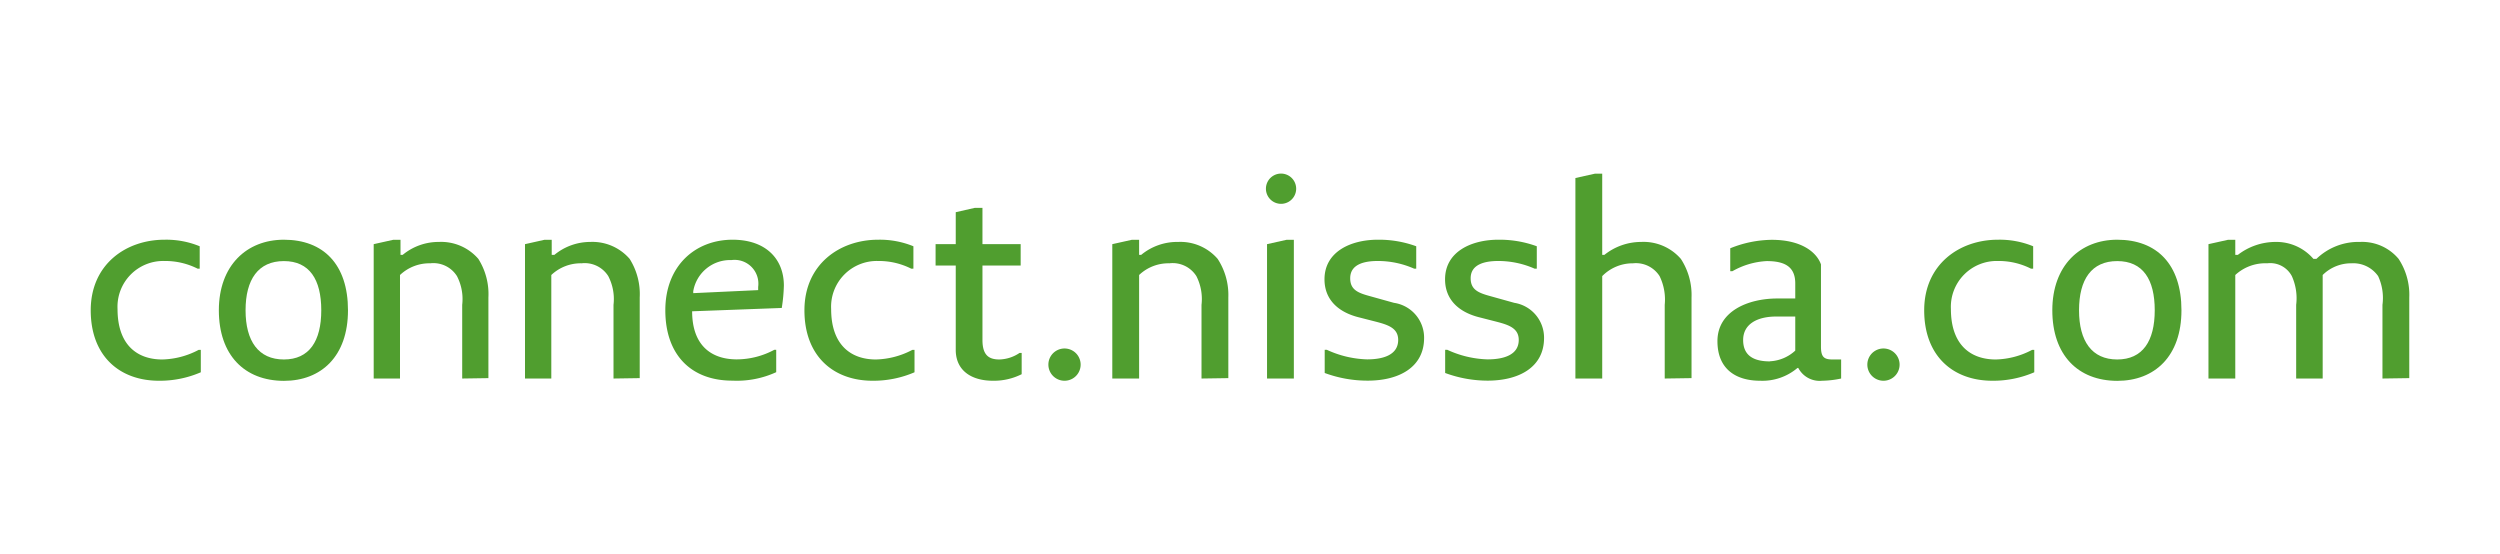 <svg id="レイヤー_1" data-name="レイヤー 1" xmlns="http://www.w3.org/2000/svg" viewBox="0 0 248 55"><defs><style>.cls-1{fill:#fff;}.cls-2{fill:#509e2f;}</style></defs><rect class="cls-1" width="248" height="55"/><path class="cls-2" d="M9,30.78c0-4.55,3.49-7,7.32-7a8.69,8.69,0,0,1,3.49.65v2.22H19.6a7.12,7.12,0,0,0-3.28-.76,4.54,4.54,0,0,0-4.66,4.77c0,3.5,1.89,5,4.44,5a8.06,8.06,0,0,0,3.6-.95h.22v2.22a10.26,10.26,0,0,1-4.15.84C11.87,37.77,9,35.33,9,30.78Z"/><path class="cls-2" d="M21.71,30.78c0-4.44,2.76-7,6.45-7,3.92,0,6.36,2.44,6.36,7s-2.65,7-6.36,7C24.25,37.77,21.71,35.22,21.71,30.78Zm10.16,0c0-3.06-1.17-4.88-3.71-4.88s-3.8,1.82-3.8,4.88,1.28,4.88,3.8,4.88S31.87,33.84,31.87,30.78Z"/><path class="cls-2" d="M45.85,37.55V30.24a4.94,4.94,0,0,0-.52-2.85,2.76,2.76,0,0,0-2.65-1.27,4.24,4.24,0,0,0-3,1.16V37.55H37.07V24.22L39,23.79h.73v1.49h.22A5.58,5.58,0,0,1,43.54,24a4.88,4.88,0,0,1,3.91,1.68,6.54,6.54,0,0,1,1,3.83v8Z"/><path class="cls-2" d="M60.86,37.55V30.24a4.94,4.94,0,0,0-.52-2.85,2.76,2.76,0,0,0-2.65-1.27,4.24,4.24,0,0,0-3,1.16V37.55H52.08V24.22L54,23.79h.73v1.49H55A5.59,5.59,0,0,1,58.56,24a4.88,4.88,0,0,1,3.9,1.68,6.54,6.54,0,0,1,1,3.83v8Z"/><path class="cls-2" d="M66,30.78c0-4.44,3-7,6.67-7,3.28,0,5.09,1.89,5.09,4.55a16.21,16.21,0,0,1-.21,2.22l-8.89.33c0,3.3,1.81,4.77,4.44,4.77a7.9,7.9,0,0,0,3.71-.95H77v2.22a9.36,9.36,0,0,1-4.33.84C68.58,37.77,66,35.22,66,30.78Zm9.21-2v-.32a2.36,2.36,0,0,0-2.65-2.66,3.71,3.71,0,0,0-3.79,3.09l0,.19Z"/><path class="cls-2" d="M79.8,30.78c0-4.55,3.49-7,7.31-7a8.77,8.77,0,0,1,3.5.65v2.22h-.22a7.12,7.12,0,0,0-3.28-.76,4.54,4.54,0,0,0-4.66,4.77c0,3.5,1.9,5,4.44,5a8.1,8.1,0,0,0,3.61-.95h.22v2.22a10.33,10.33,0,0,1-4.15.84C82.67,37.77,79.8,35.33,79.8,30.78Z"/><path class="cls-2" d="M94.81,34.71V26.34h-2V24.22h2V21.05l1.89-.43h.76v3.6h3.79v2.12H97.46v7.39c0,1.49.62,1.93,1.68,1.93a3.73,3.73,0,0,0,2-.65h.21v2.11a6.12,6.12,0,0,1-2.84.65C96.3,37.77,94.81,36.71,94.81,34.71Z"/><path class="cls-2" d="M104,36.17a1.6,1.6,0,0,1,3.2,0,1.6,1.6,0,1,1-3.2,0Z"/><path class="cls-2" d="M119.19,37.55V30.24a5,5,0,0,0-.51-2.85A2.78,2.78,0,0,0,116,26.12a4.22,4.22,0,0,0-3,1.16V37.55h-2.66V24.22l1.93-.43h.73v1.49h.21A5.61,5.61,0,0,1,116.89,24a4.88,4.88,0,0,1,3.9,1.68,6.54,6.54,0,0,1,1.06,3.83v8Z"/><path class="cls-2" d="M125.58,18.72a1.49,1.49,0,0,1,3,0,1.49,1.49,0,1,1-3,0Zm.11,18.83V24.22l1.93-.43h.73V37.55Z"/><path class="cls-2" d="M131.41,37v-2.3h.21a10.16,10.16,0,0,0,4,.95c1.59,0,3.08-.44,3.08-1.93,0-1.16-1-1.49-2.14-1.79l-1.68-.43c-2.14-.51-3.49-1.79-3.49-3.79,0-2.77,2.65-3.93,5.28-3.93a10.71,10.71,0,0,1,3.82.65v2.22h-.21a8.92,8.92,0,0,0-3.61-.76c-1.35,0-2.73.33-2.73,1.71,0,1.16.78,1.46,2,1.79l2.33.65a3.49,3.49,0,0,1,3,3.49c0,2.85-2.41,4.23-5.6,4.23A12.23,12.23,0,0,1,131.41,37Z"/><path class="cls-2" d="M143.36,37v-2.3h.21a10.15,10.15,0,0,0,4,.95c1.6,0,3.09-.44,3.09-1.93,0-1.16-1-1.49-2.14-1.79l-1.68-.43c-2.14-.51-3.49-1.79-3.49-3.79,0-2.77,2.65-3.93,5.28-3.93a10.71,10.71,0,0,1,3.82.65v2.22h-.22a8.91,8.91,0,0,0-3.6-.76c-1.35,0-2.74.33-2.74,1.71,0,1.16.79,1.46,2,1.79l2.33.65a3.5,3.5,0,0,1,2.95,3.49c0,2.85-2.41,4.23-5.61,4.23A12.18,12.18,0,0,1,143.36,37Z"/><path class="cls-2" d="M165.14,37.55V30.24a5.3,5.3,0,0,0-.51-2.85A2.78,2.78,0,0,0,162,26.12a4.24,4.24,0,0,0-3.06,1.27V37.55h-2.66V17.66l1.93-.43h.73v8.05h.22A5.84,5.84,0,0,1,162.81,24a4.9,4.9,0,0,1,3.93,1.68,6.54,6.54,0,0,1,1.06,3.83v8Z"/><path class="cls-2" d="M170.37,33.84c0-3,3.09-4.23,5.93-4.23h1.79V28.12c0-1.68-1.06-2.22-2.84-2.22a7.65,7.65,0,0,0-3.39,1h-.22V24.63a11.21,11.21,0,0,1,4.12-.84c3,0,4.47,1.27,4.88,2.44v8.15c0,1.06.32,1.28,1.16,1.28h.84v1.89a9.62,9.62,0,0,1-1.89.22,2.39,2.39,0,0,1-2.36-1.27h-.08a5.37,5.37,0,0,1-3.69,1.27C172.18,37.77,170.37,36.6,170.37,33.84Zm5.2,2a4,4,0,0,0,2.52-1.06V31.4H176.2c-1.9,0-3.28.76-3.28,2.33S174,35.85,175.57,35.85Z"/><path class="cls-2" d="M185.24,36.17a1.6,1.6,0,0,1,3.2,0,1.6,1.6,0,1,1-3.2,0Z"/><path class="cls-2" d="M190.88,30.78c0-4.55,3.49-7,7.31-7a8.74,8.74,0,0,1,3.5.65v2.22h-.22a7.09,7.09,0,0,0-3.28-.76,4.55,4.55,0,0,0-4.66,4.77c0,3.5,1.9,5,4.45,5a8.06,8.06,0,0,0,3.6-.95h.22v2.22a10.29,10.29,0,0,1-4.15.84C193.75,37.77,190.88,35.33,190.88,30.78Z"/><path class="cls-2" d="M203.59,30.78c0-4.44,2.76-7,6.44-7,3.93,0,6.37,2.44,6.37,7s-2.65,7-6.37,7C206.13,37.77,203.59,35.22,203.59,30.78Zm10.16,0c0-3.06-1.17-4.88-3.72-4.88s-3.79,1.82-3.79,4.88,1.27,4.88,3.79,4.88S213.75,33.84,213.75,30.78Z"/><path class="cls-2" d="M236.34,37.55V30.24a5.14,5.14,0,0,0-.43-2.85,3,3,0,0,0-2.63-1.27,4,4,0,0,0-2.87,1.16V37.55h-2.63V30.24a5.34,5.34,0,0,0-.43-2.85,2.42,2.42,0,0,0-2.44-1.27,4.39,4.39,0,0,0-3.17,1.16V37.55h-2.66V24.22l1.93-.43h.73v1.49H222A6.13,6.13,0,0,1,225.75,24a4.84,4.84,0,0,1,3.74,1.68h.3A6,6,0,0,1,234.12,24a4.71,4.71,0,0,1,3.82,1.68A6.47,6.47,0,0,1,239,29.51v8Z"/></svg>